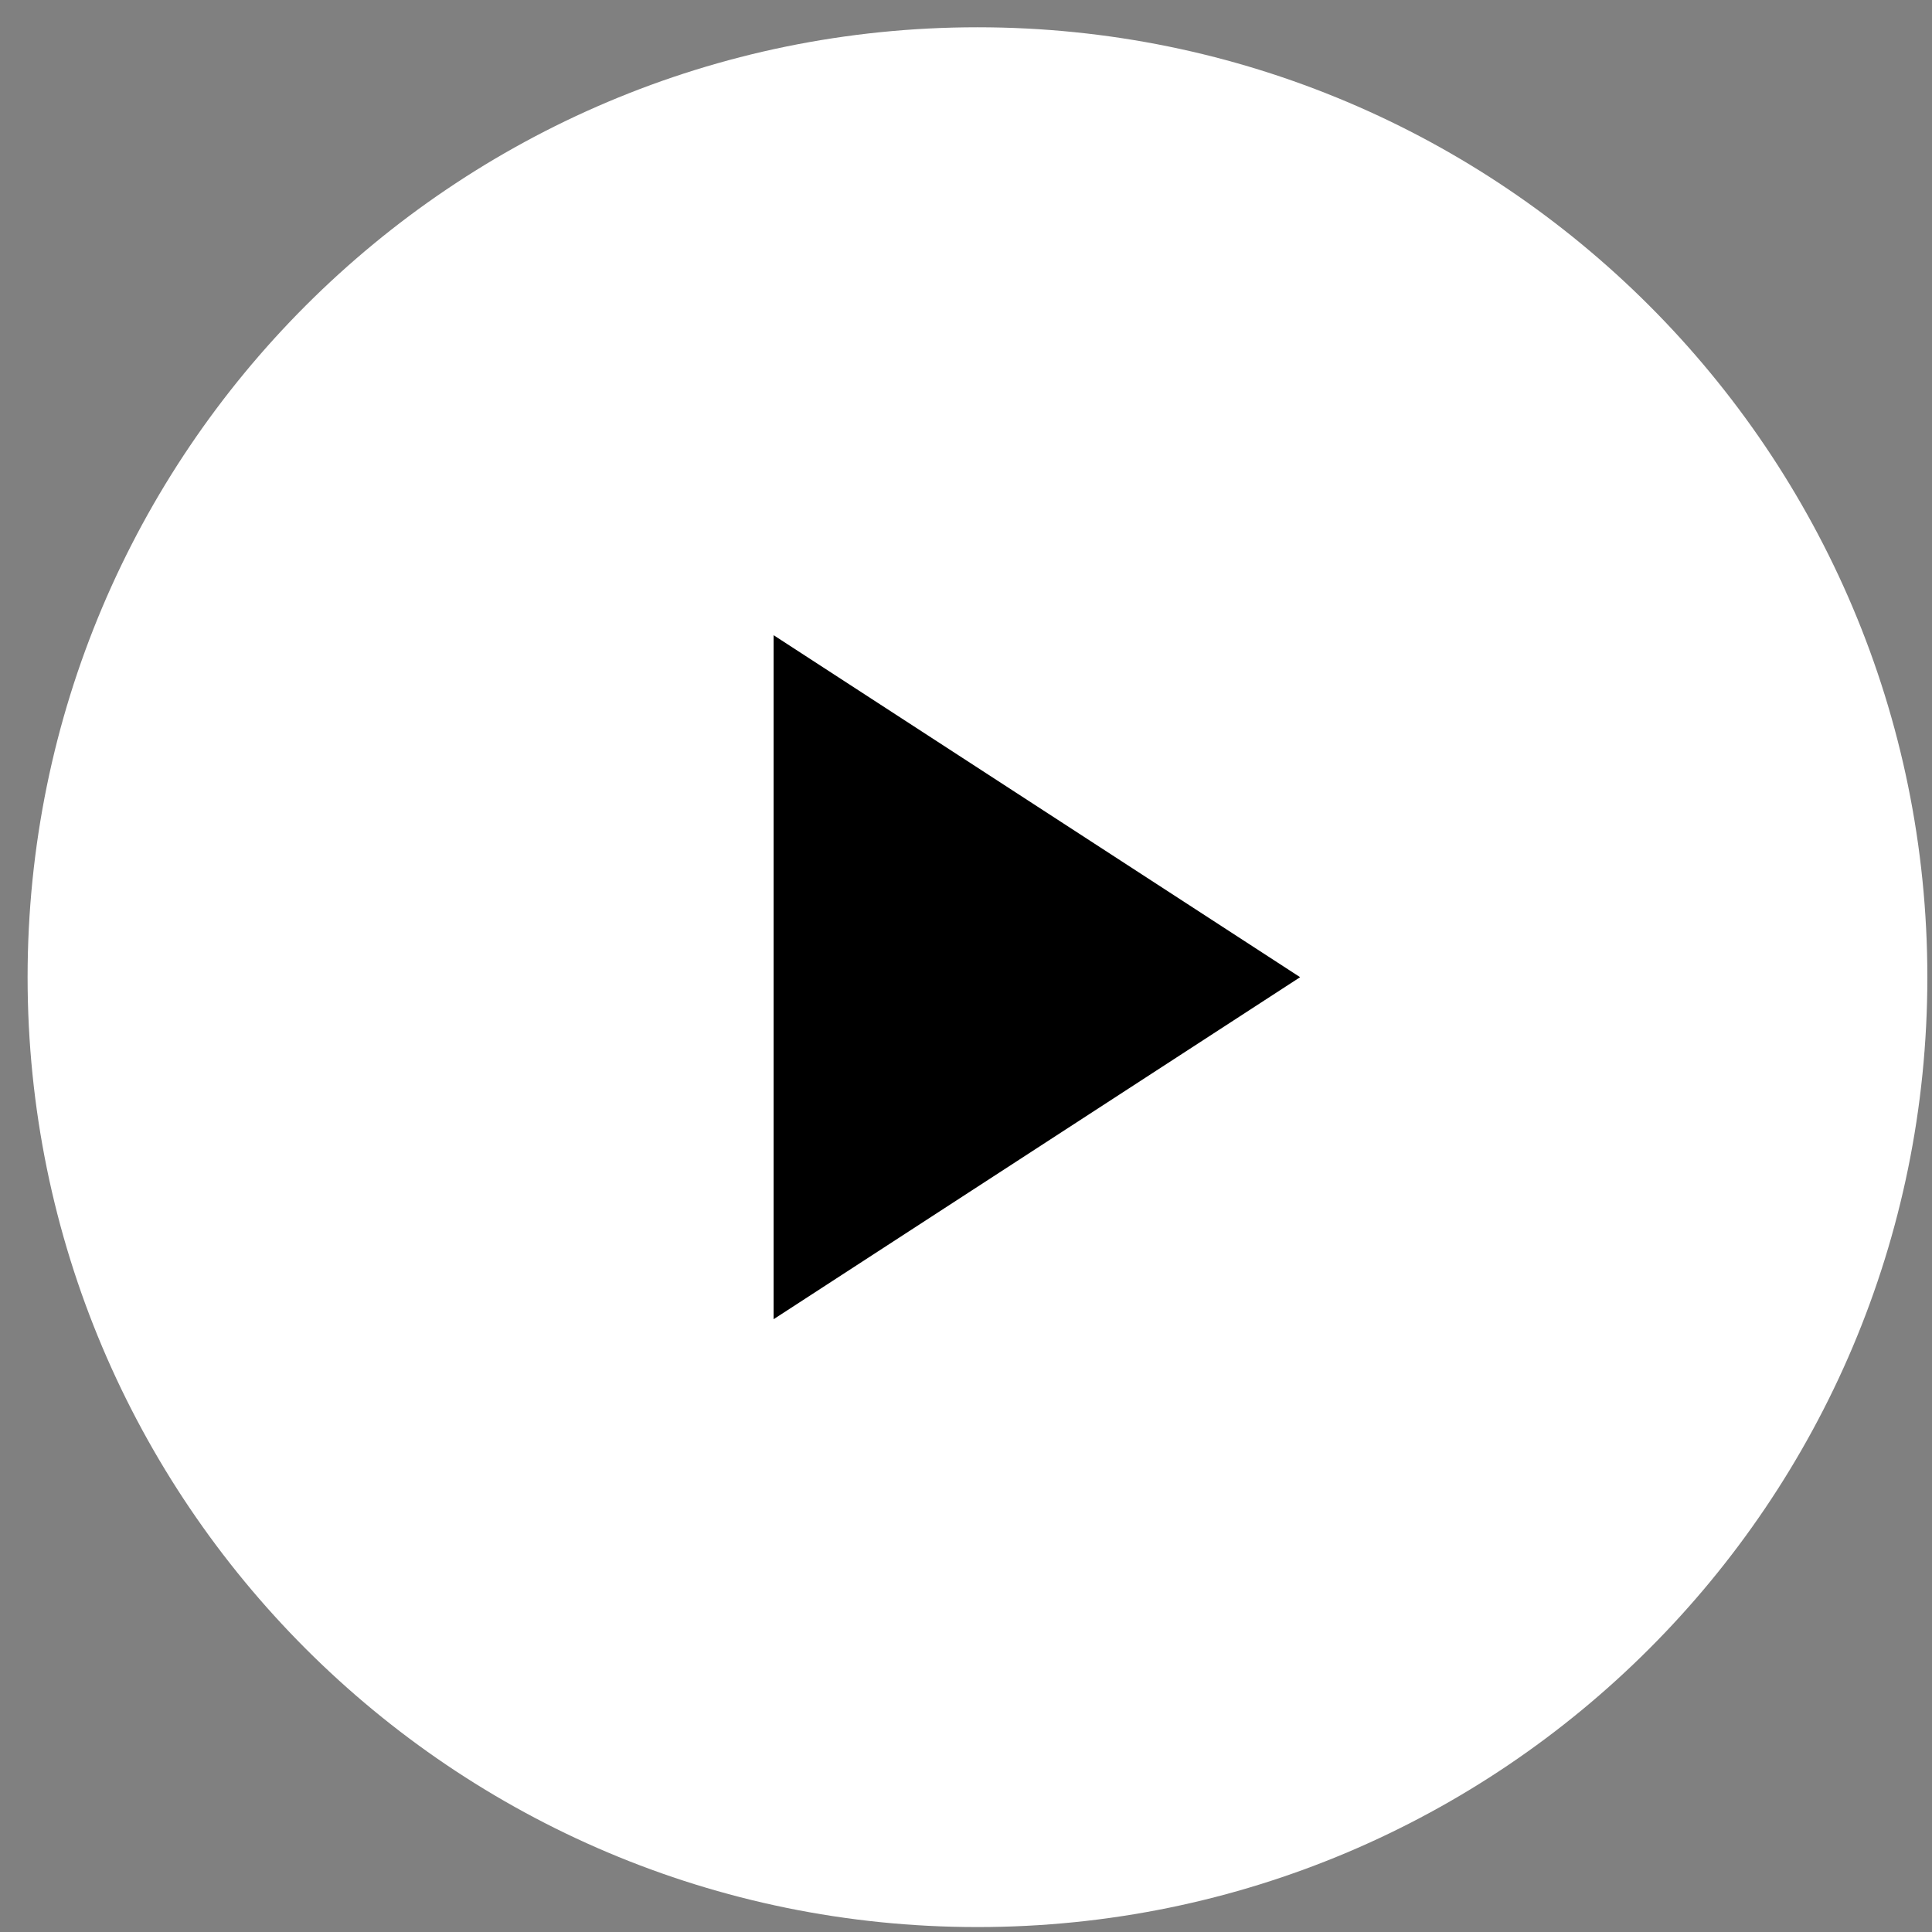<?xml version="1.0" encoding="UTF-8"?>
<svg width="67px" height="67px" viewBox="0 0 67 67" version="1.1" xmlns="http://www.w3.org/2000/svg" xmlns:xlink="http://www.w3.org/1999/xlink">
    <rect x="0" y="0" width="67" height="67" fill="#808080" stroke="none"/>
    <!-- Generator: Sketch 55.2 (78181) - https://sketchapp.com -->
    <title>视频播放</title>
    <desc>Created with Sketch.</desc>
    <g id="页面-1" stroke="none" stroke-width="1" fill="none" fill-rule="evenodd">
        <g id="品牌-老板4件套-黑" transform="translate(-928, -2681)">
            <g id="视频播放" transform="translate(925, 2678.5)">
                <rect id="矩形" fill="#000000" fill-rule="nonzero" opacity="0" x="0" y="0" width="70" height="70"></rect>
                <path d="M36.898,3.446 C55.091,3.446 69.839,18.195 69.839,36.388 C69.839,54.581 55.091,69.329 36.898,69.329 C18.705,69.329 3.957,54.581 3.957,36.388 C3.957,18.195 18.705,3.446 36.898,3.446 Z" id="形状" fill="#FFFFFF" fill-rule="nonzero"></path>
                <polygon id="三角形" fill="#000000" transform="translate(38.957, 36.388) rotate(-270) translate(-38.957, -36.388) " points="38.957 27.258 50.818 45.517 27.097 45.517"></polygon>
            </g>
        </g>
    </g>
</svg>